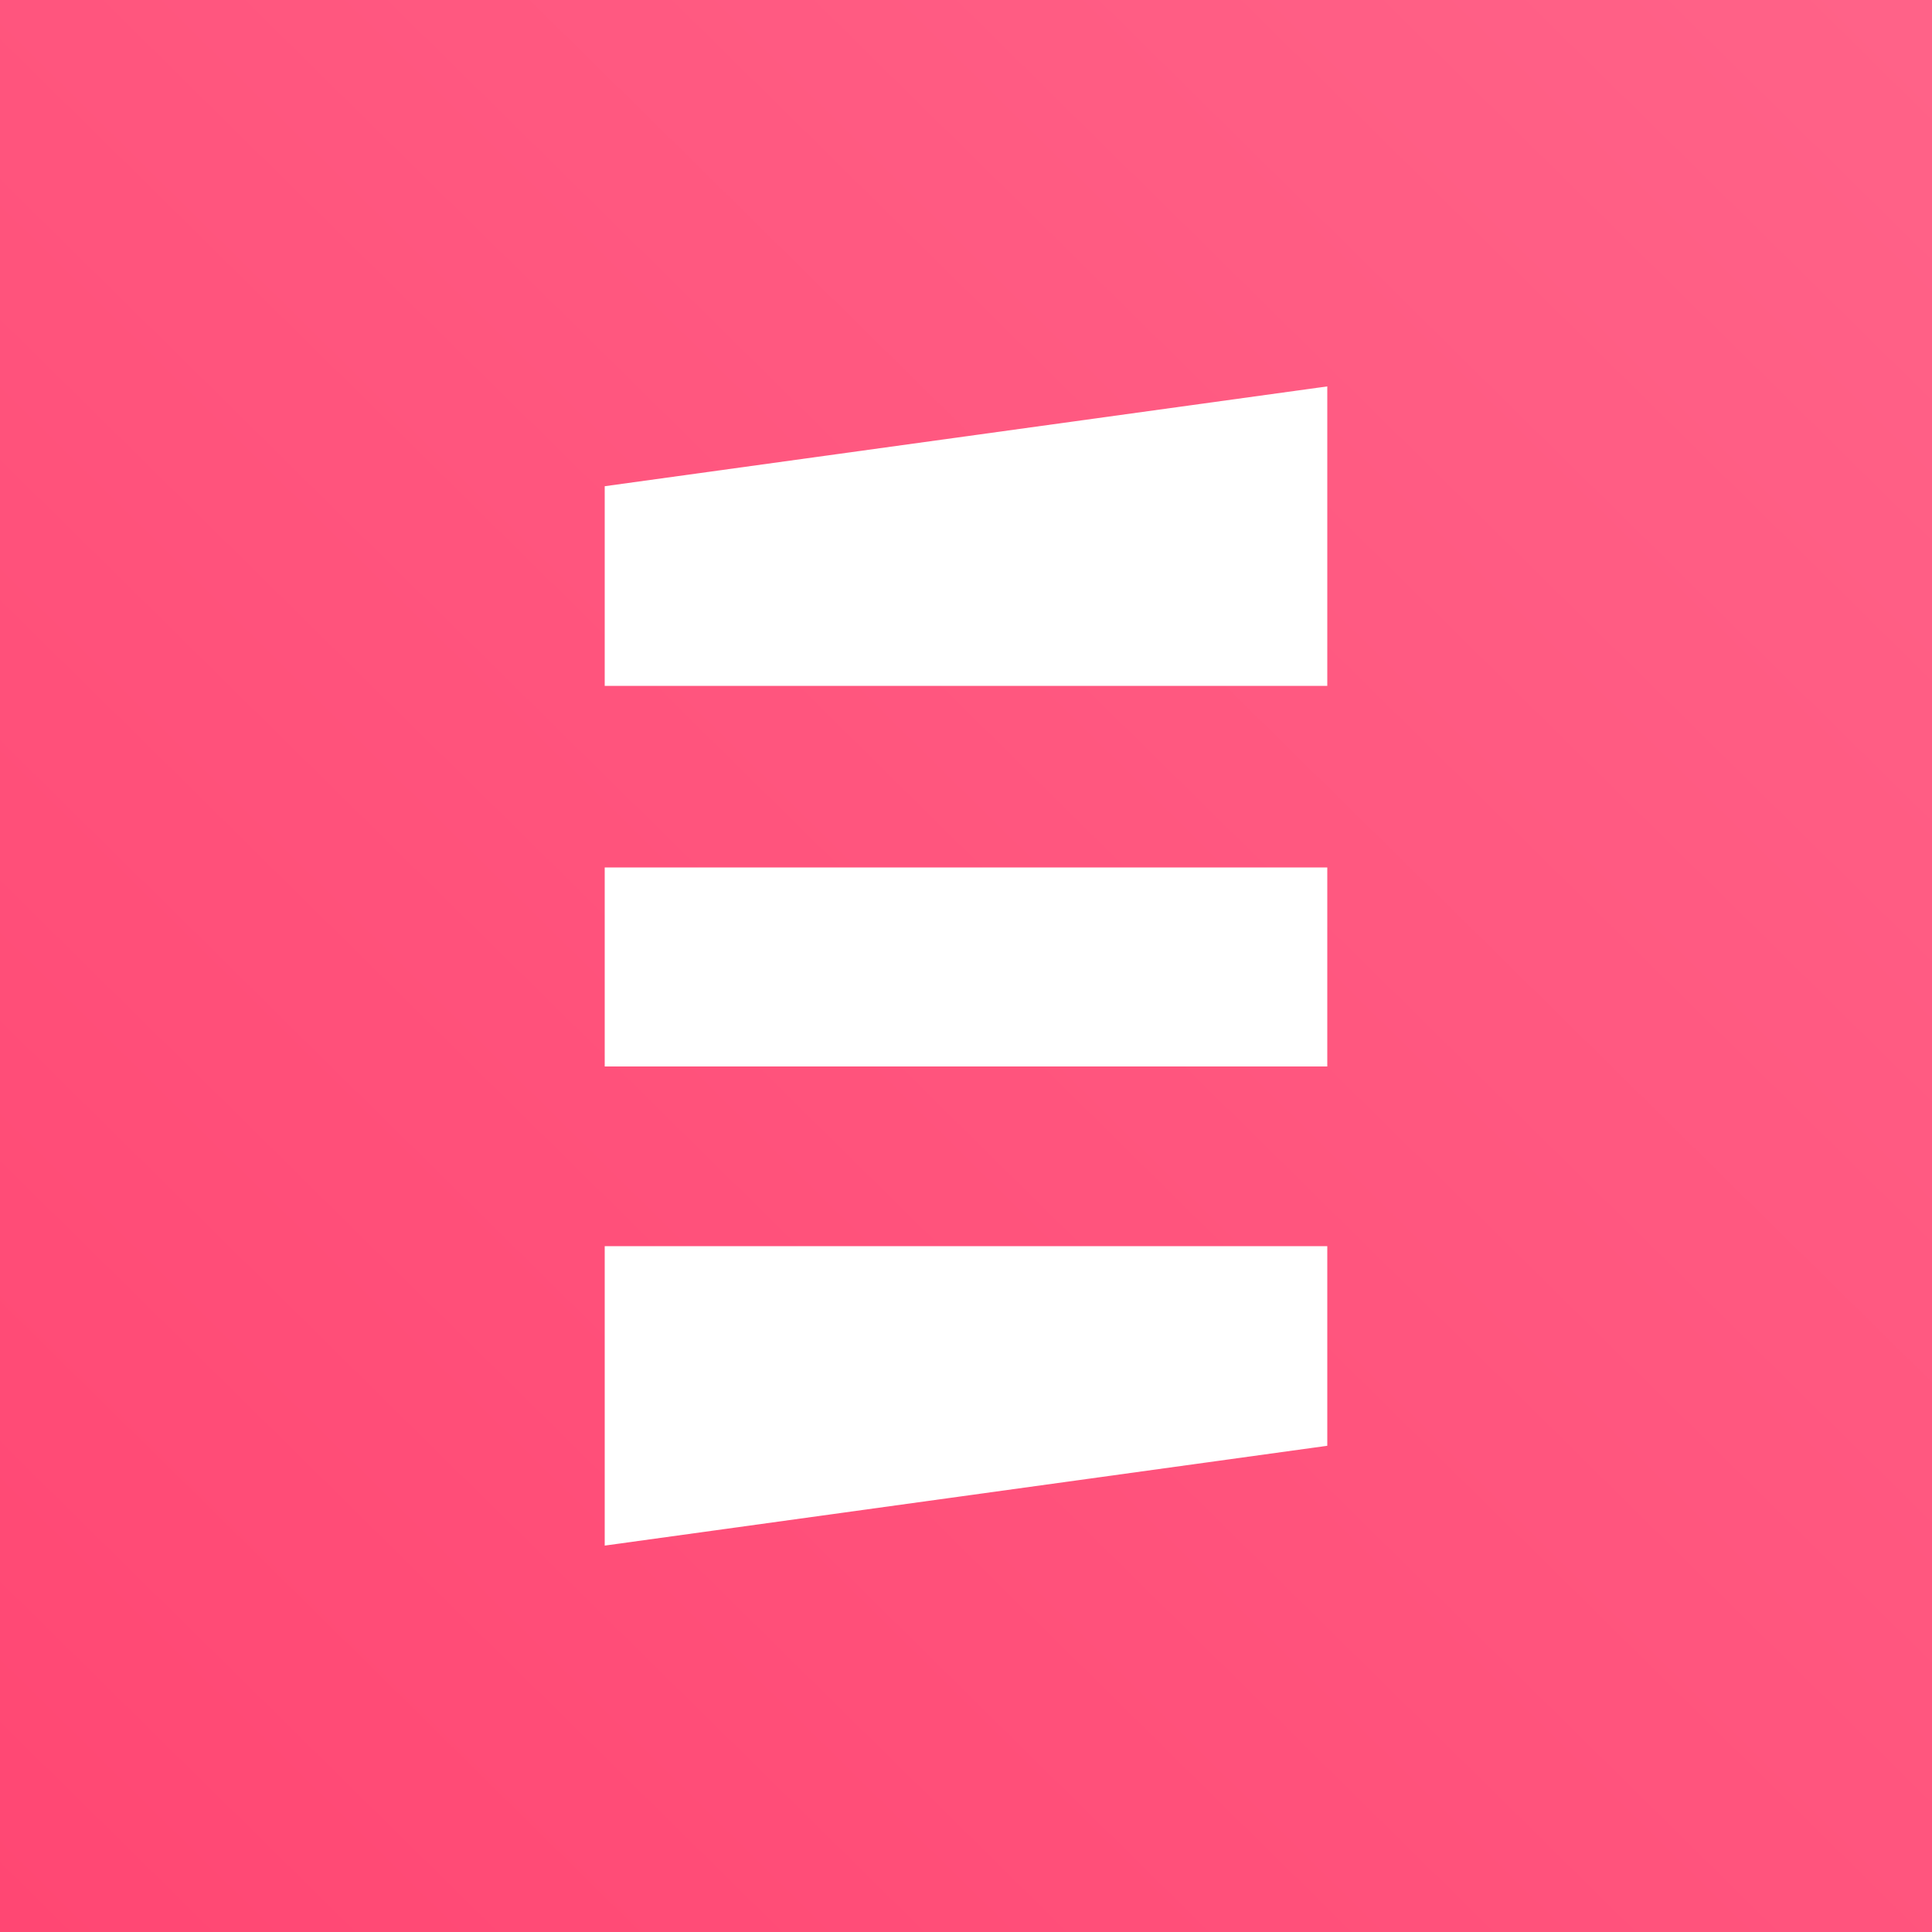 <svg width="1000" height="1000" viewBox="0 0 1000 1000" fill="none" xmlns="http://www.w3.org/2000/svg">
<rect x="0" y="0" width="1000" height="1000" fill="#333333" stroke="none"/>
<rect width="1000" height="1000" fill="url(#paint0_linear_1733_4976)"/>
<path d="M313 251.667V355H687V200L313 251.667Z" fill="white"/>
<path d="M687 748.333V645H313V800L687 748.333Z" fill="white"/>
<path d="M687 449H313V552H687V449Z" fill="white"/>
<defs>
<linearGradient id="paint0_linear_1733_4976" x1="1257" y1="-301.5" x2="-13.076" y2="987.112" gradientUnits="userSpaceOnUse">
<stop stop-color="#FF6A8E"/>
<stop offset="1" stop-color="#FF4773"/>
</linearGradient>
</defs>
</svg>
